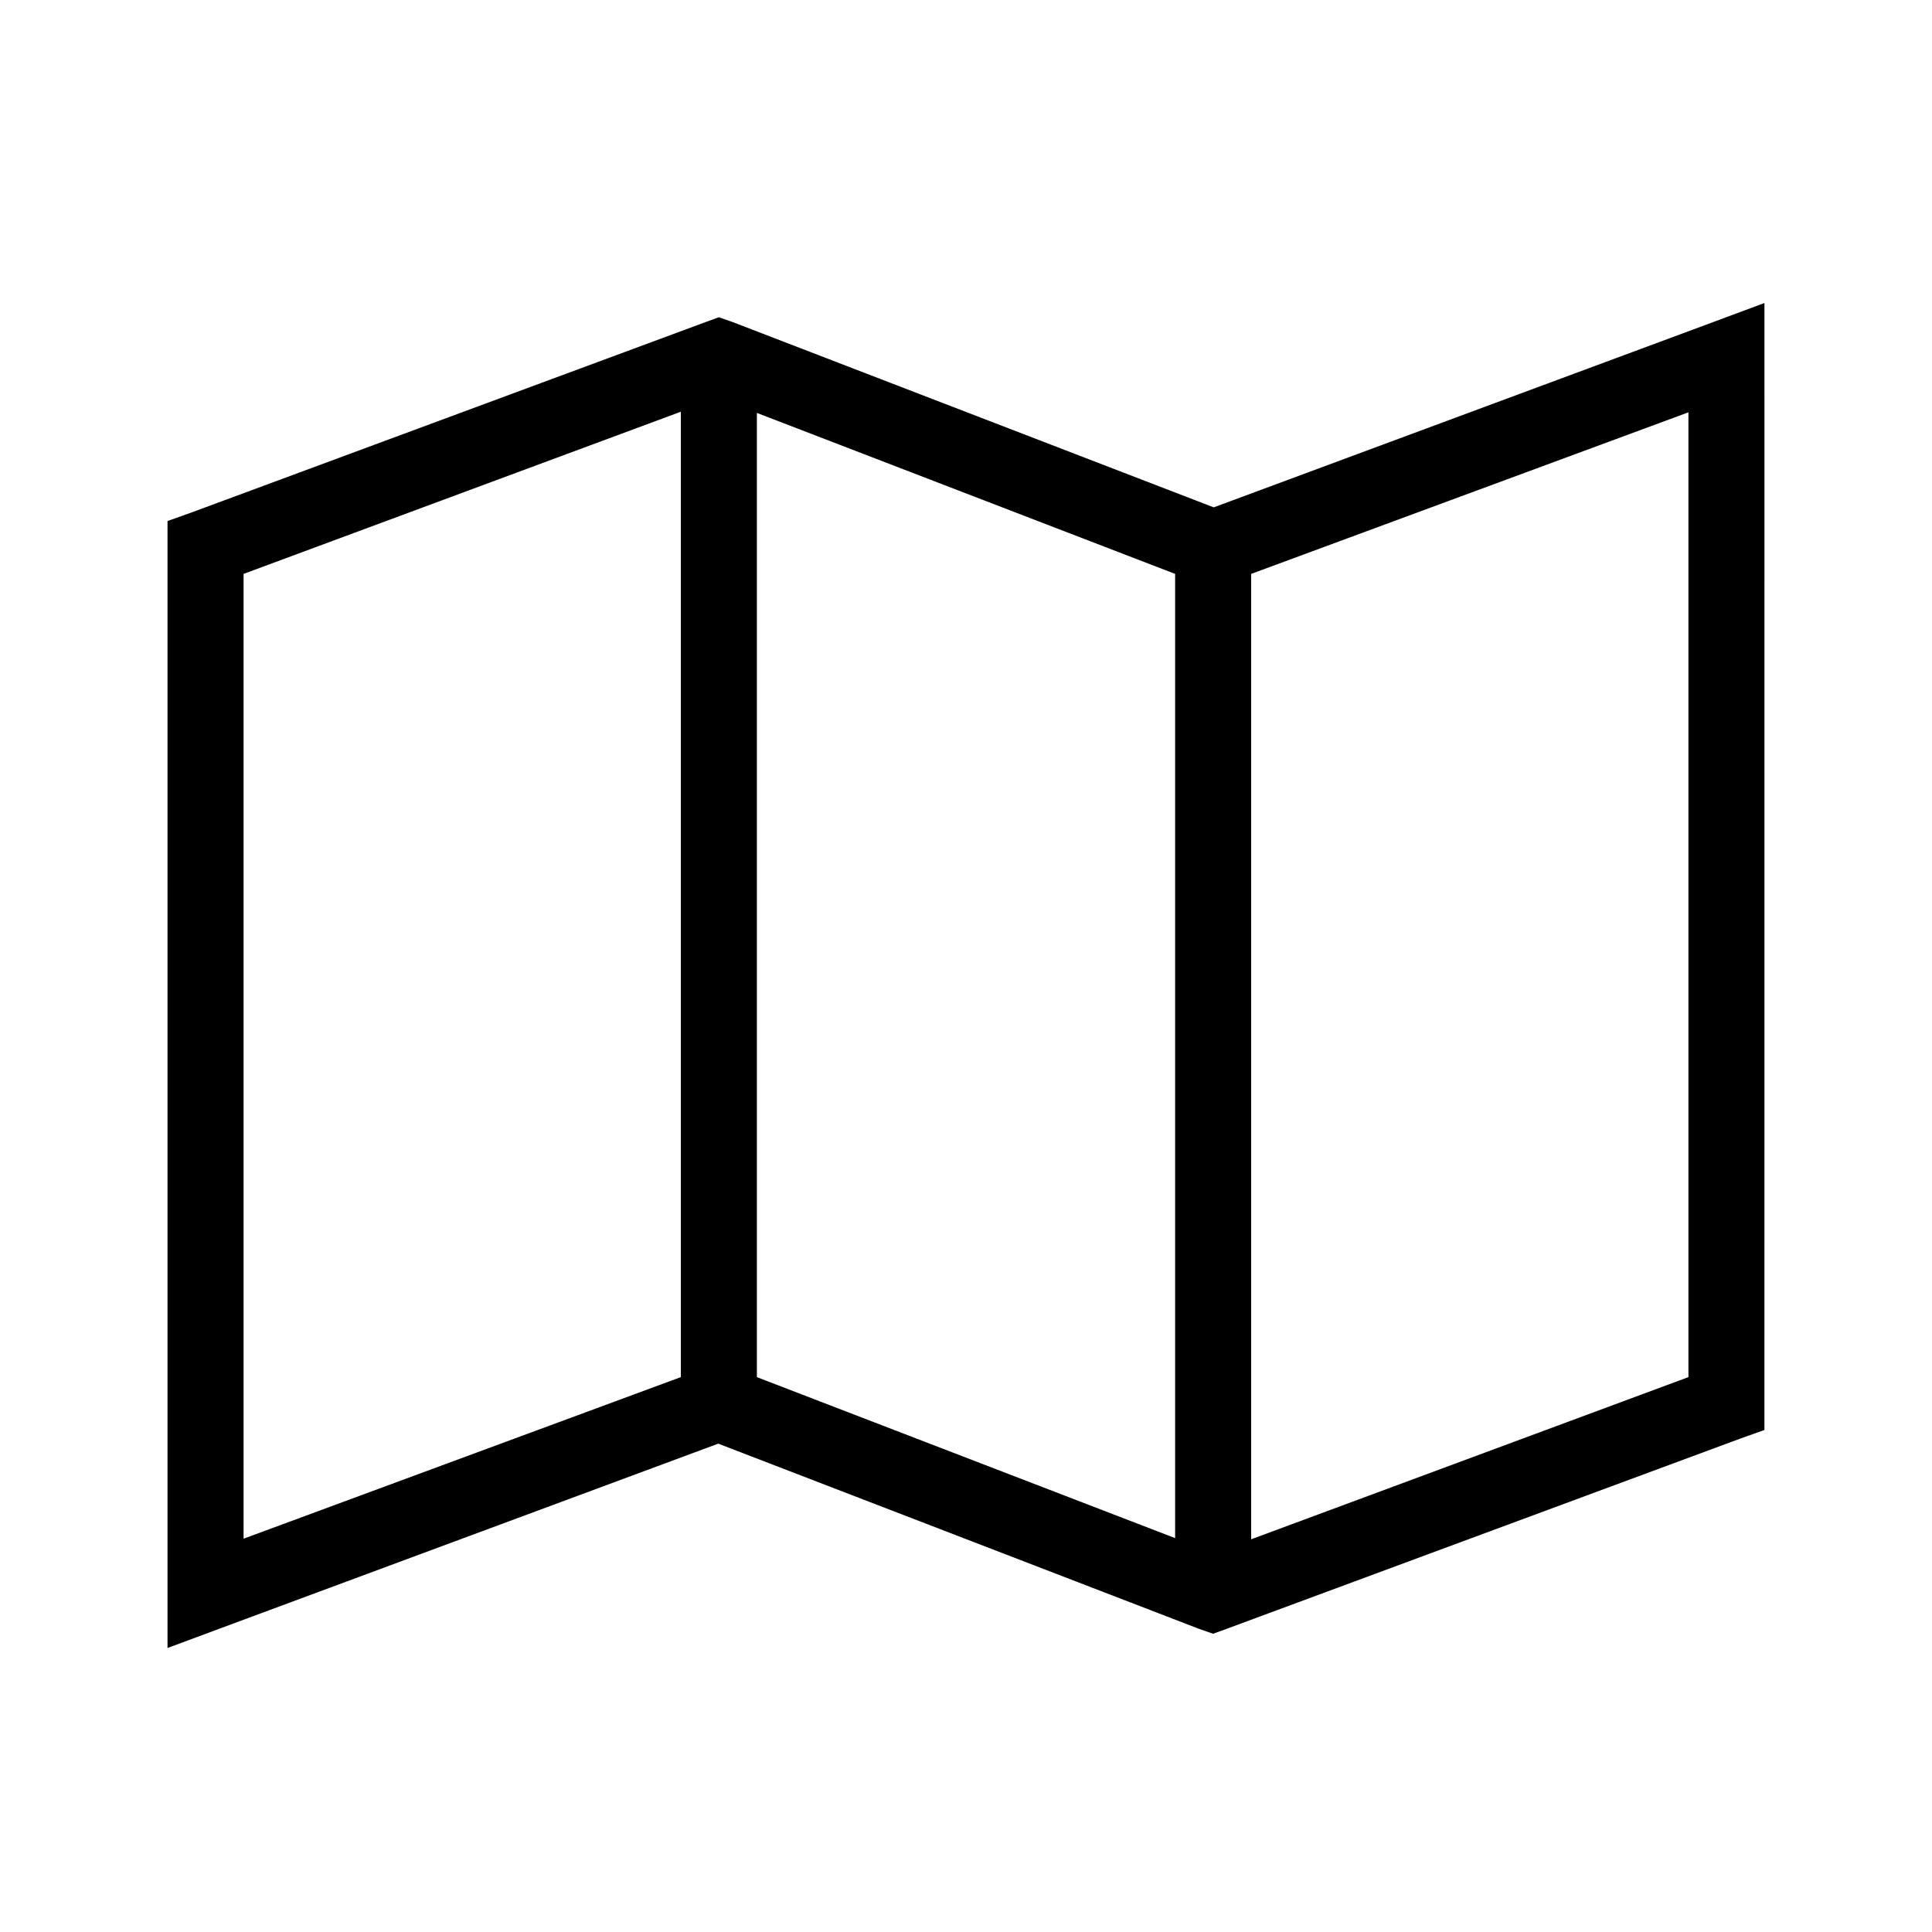 <?xml version="1.0" encoding="UTF-8"?>
<!-- Uploaded to: ICON Repo, www.iconrepo.com, Generator: ICON Repo Mixer Tools -->
<svg fill="#000000" width="800px" height="800px" version="1.1" viewBox="144 144 512 512" xmlns="http://www.w3.org/2000/svg">
 <path d="m611.6 224.3-13.539 5.035-132.41 49.121-127.53-49.121-3.621-1.258-3.465 1.258-136.03 50.383-6.613 2.359v298.66l13.539-5.035 132.41-49.121 127.52 49.121 3.621 1.258 3.465-1.258 136.03-50.383 6.613-2.359zm-287.17 28.809v255.84l-115.88 42.82v-255.68zm267.02 0.16v255.68l-115.88 42.98v-255.84zm-246.87 0.156 110.84 42.664v255.53l-110.84-42.664z"/>
</svg>